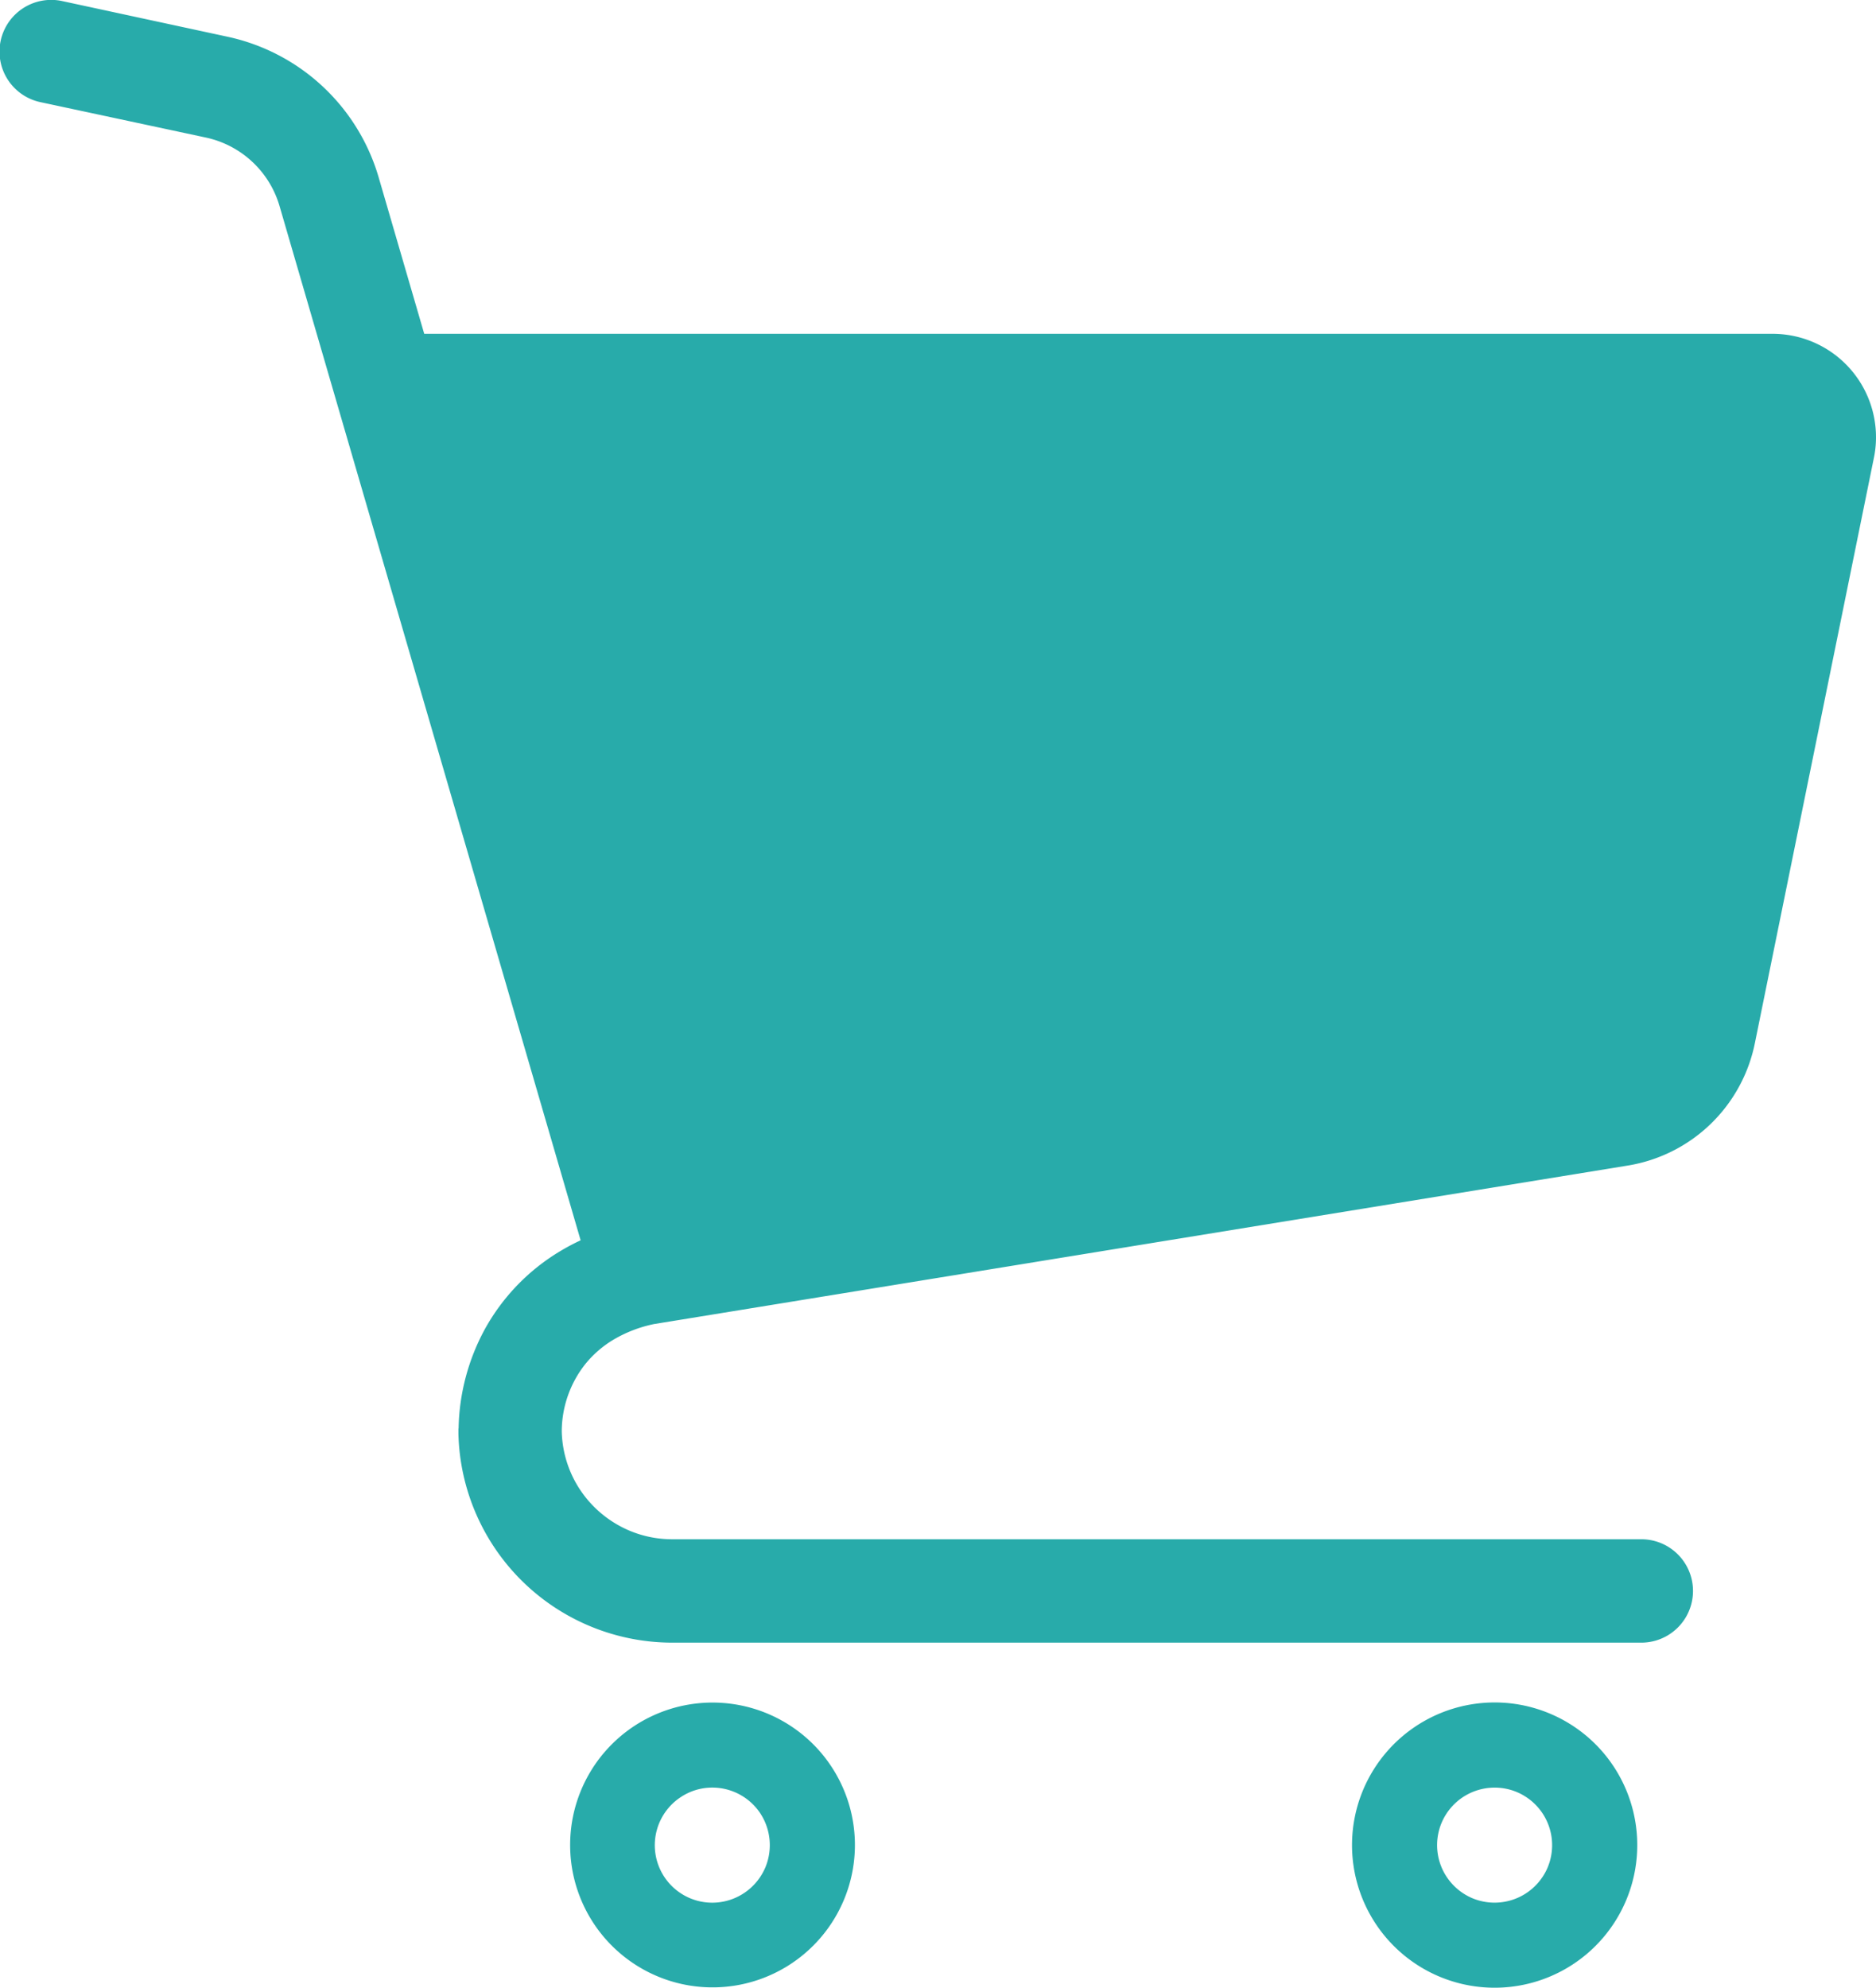 <svg id="ショッピングカートのアイコン11" xmlns="http://www.w3.org/2000/svg" width="58.536" height="62.019" viewBox="0 0 58.536 62.019">
  <path id="パス_6788" data-name="パス 6788" d="M72.181,11.6a3.227,3.227,0,0,0-2.5-1.185H27.61l-1.433-4.92v0a6.291,6.291,0,0,0-4.71-4.35L16.325.036a1.613,1.613,0,1,0-.677,3.154l5.142,1.1a3.066,3.066,0,0,1,2.3,2.12l9.4,32.287a6.9,6.9,0,0,0-.613.324,6.492,6.492,0,0,0-2.371,2.44,6.732,6.732,0,0,0-.824,3.106h-.005v.168h0a6.677,6.677,0,0,0,6.679,6.515h30.23a1.613,1.613,0,1,0,0-3.226H35.355a3.422,3.422,0,0,1-1.345-.27A3.478,3.478,0,0,1,32.487,46.5a3.438,3.438,0,0,1-.586-1.845,3.4,3.4,0,0,1,.738-2.1,3.333,3.333,0,0,1,.886-.764,4.123,4.123,0,0,1,1.251-.48l30.387-4.946a4.84,4.84,0,0,0,3.965-3.812l3.716-18.272v0a3.152,3.152,0,0,0,.065-.642A3.225,3.225,0,0,0,72.181,11.6Z" transform="translate(-14.373 0)" fill="#28abaa"/>
  <path id="パス_6789" data-name="パス 6789" d="M168.051,439.263a4.443,4.443,0,1,0,1.612,1.958A4.434,4.434,0,0,0,168.051,439.263Zm-.835,4.389a1.8,1.8,0,0,1-.652.79,1.792,1.792,0,0,1-1.7.166,1.794,1.794,0,0,1-.3-3.143,1.775,1.775,0,0,1,1-.307,1.795,1.795,0,0,1,1.489.793,1.808,1.808,0,0,1,.164,1.7Z" transform="translate(-143.337 -385.386)" fill="#28abaa"/>
  <path id="パス_6790" data-name="パス 6790" d="M369.577,439.263a4.45,4.45,0,1,0,1.611,1.958A4.436,4.436,0,0,0,369.577,439.263Zm-.835,4.389a1.811,1.811,0,0,1-.652.79,1.8,1.8,0,0,1-1.7.166,1.809,1.809,0,0,1-.79-.652,1.794,1.794,0,0,1-.166-1.7,1.8,1.8,0,0,1,.651-.791,1.8,1.8,0,0,1,1.7-.166,1.806,1.806,0,0,1,.791.652,1.8,1.8,0,0,1,.166,1.7Z" transform="translate(-320.452 -385.386)" fill="#28abaa"/>
</svg>
